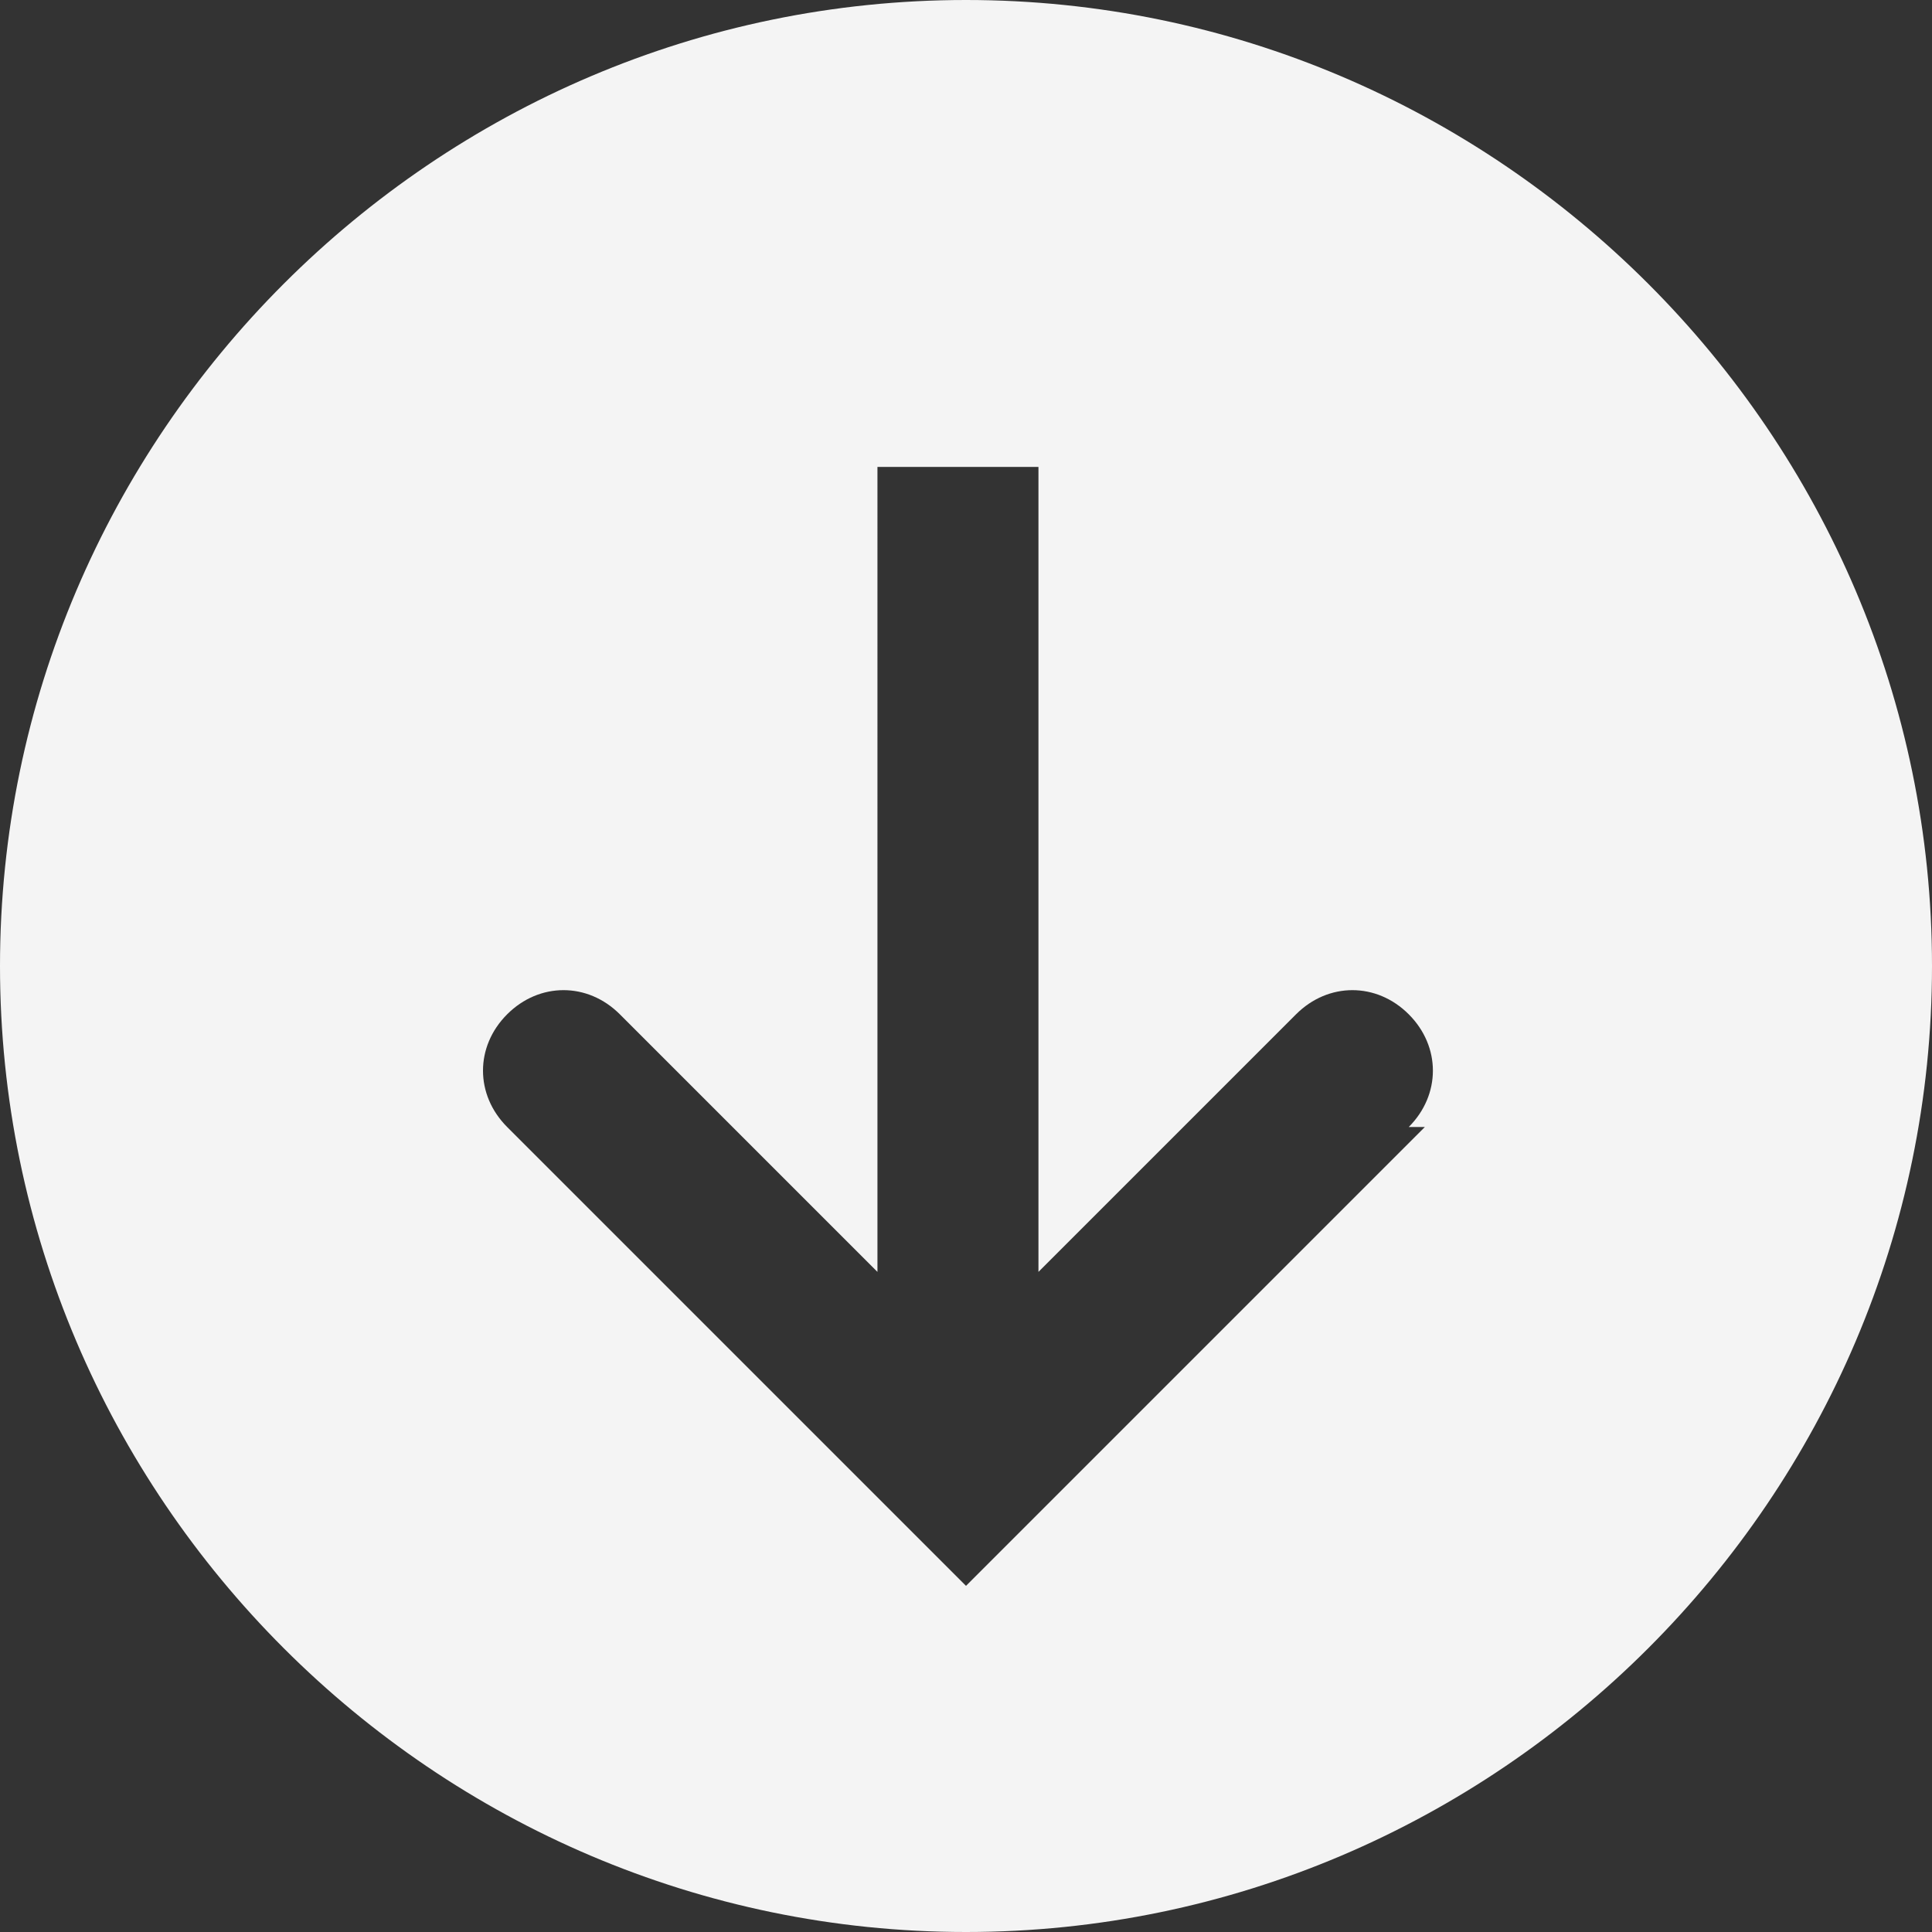 <?xml version="1.0" encoding="UTF-8"?>
<svg id="Ebene_1" xmlns="http://www.w3.org/2000/svg" version="1.1" viewBox="0 0 24 24">
  <rect x="0" y="0" width="24" height="24" fill="#333333" stroke="none"/>
  <!-- Generator: Adobe Illustrator 29.5.0, SVG Export Plug-In . SVG Version: 2.1.0 Build 137)  -->
  <defs>
    <style>
      .st0 {
        fill: #f4f4f4;
      }
    </style>
  </defs>
  <path class="st0" d="M12,0C5.4,0,0,5.4,0,12s5.4,12,12,12,12-5.4,12-12S18.6,0,12,0ZM17.7,14l-5.7,5.7-5.7-5.7c-.4-.4-.4-1,0-1.4s1-.4,1.4,0l3.2,3.2V5.8h2v10l3.2-3.2c.4-.4,1-.4,1.4,0,.4.4.4,1,0,1.4Z"/>
</svg>